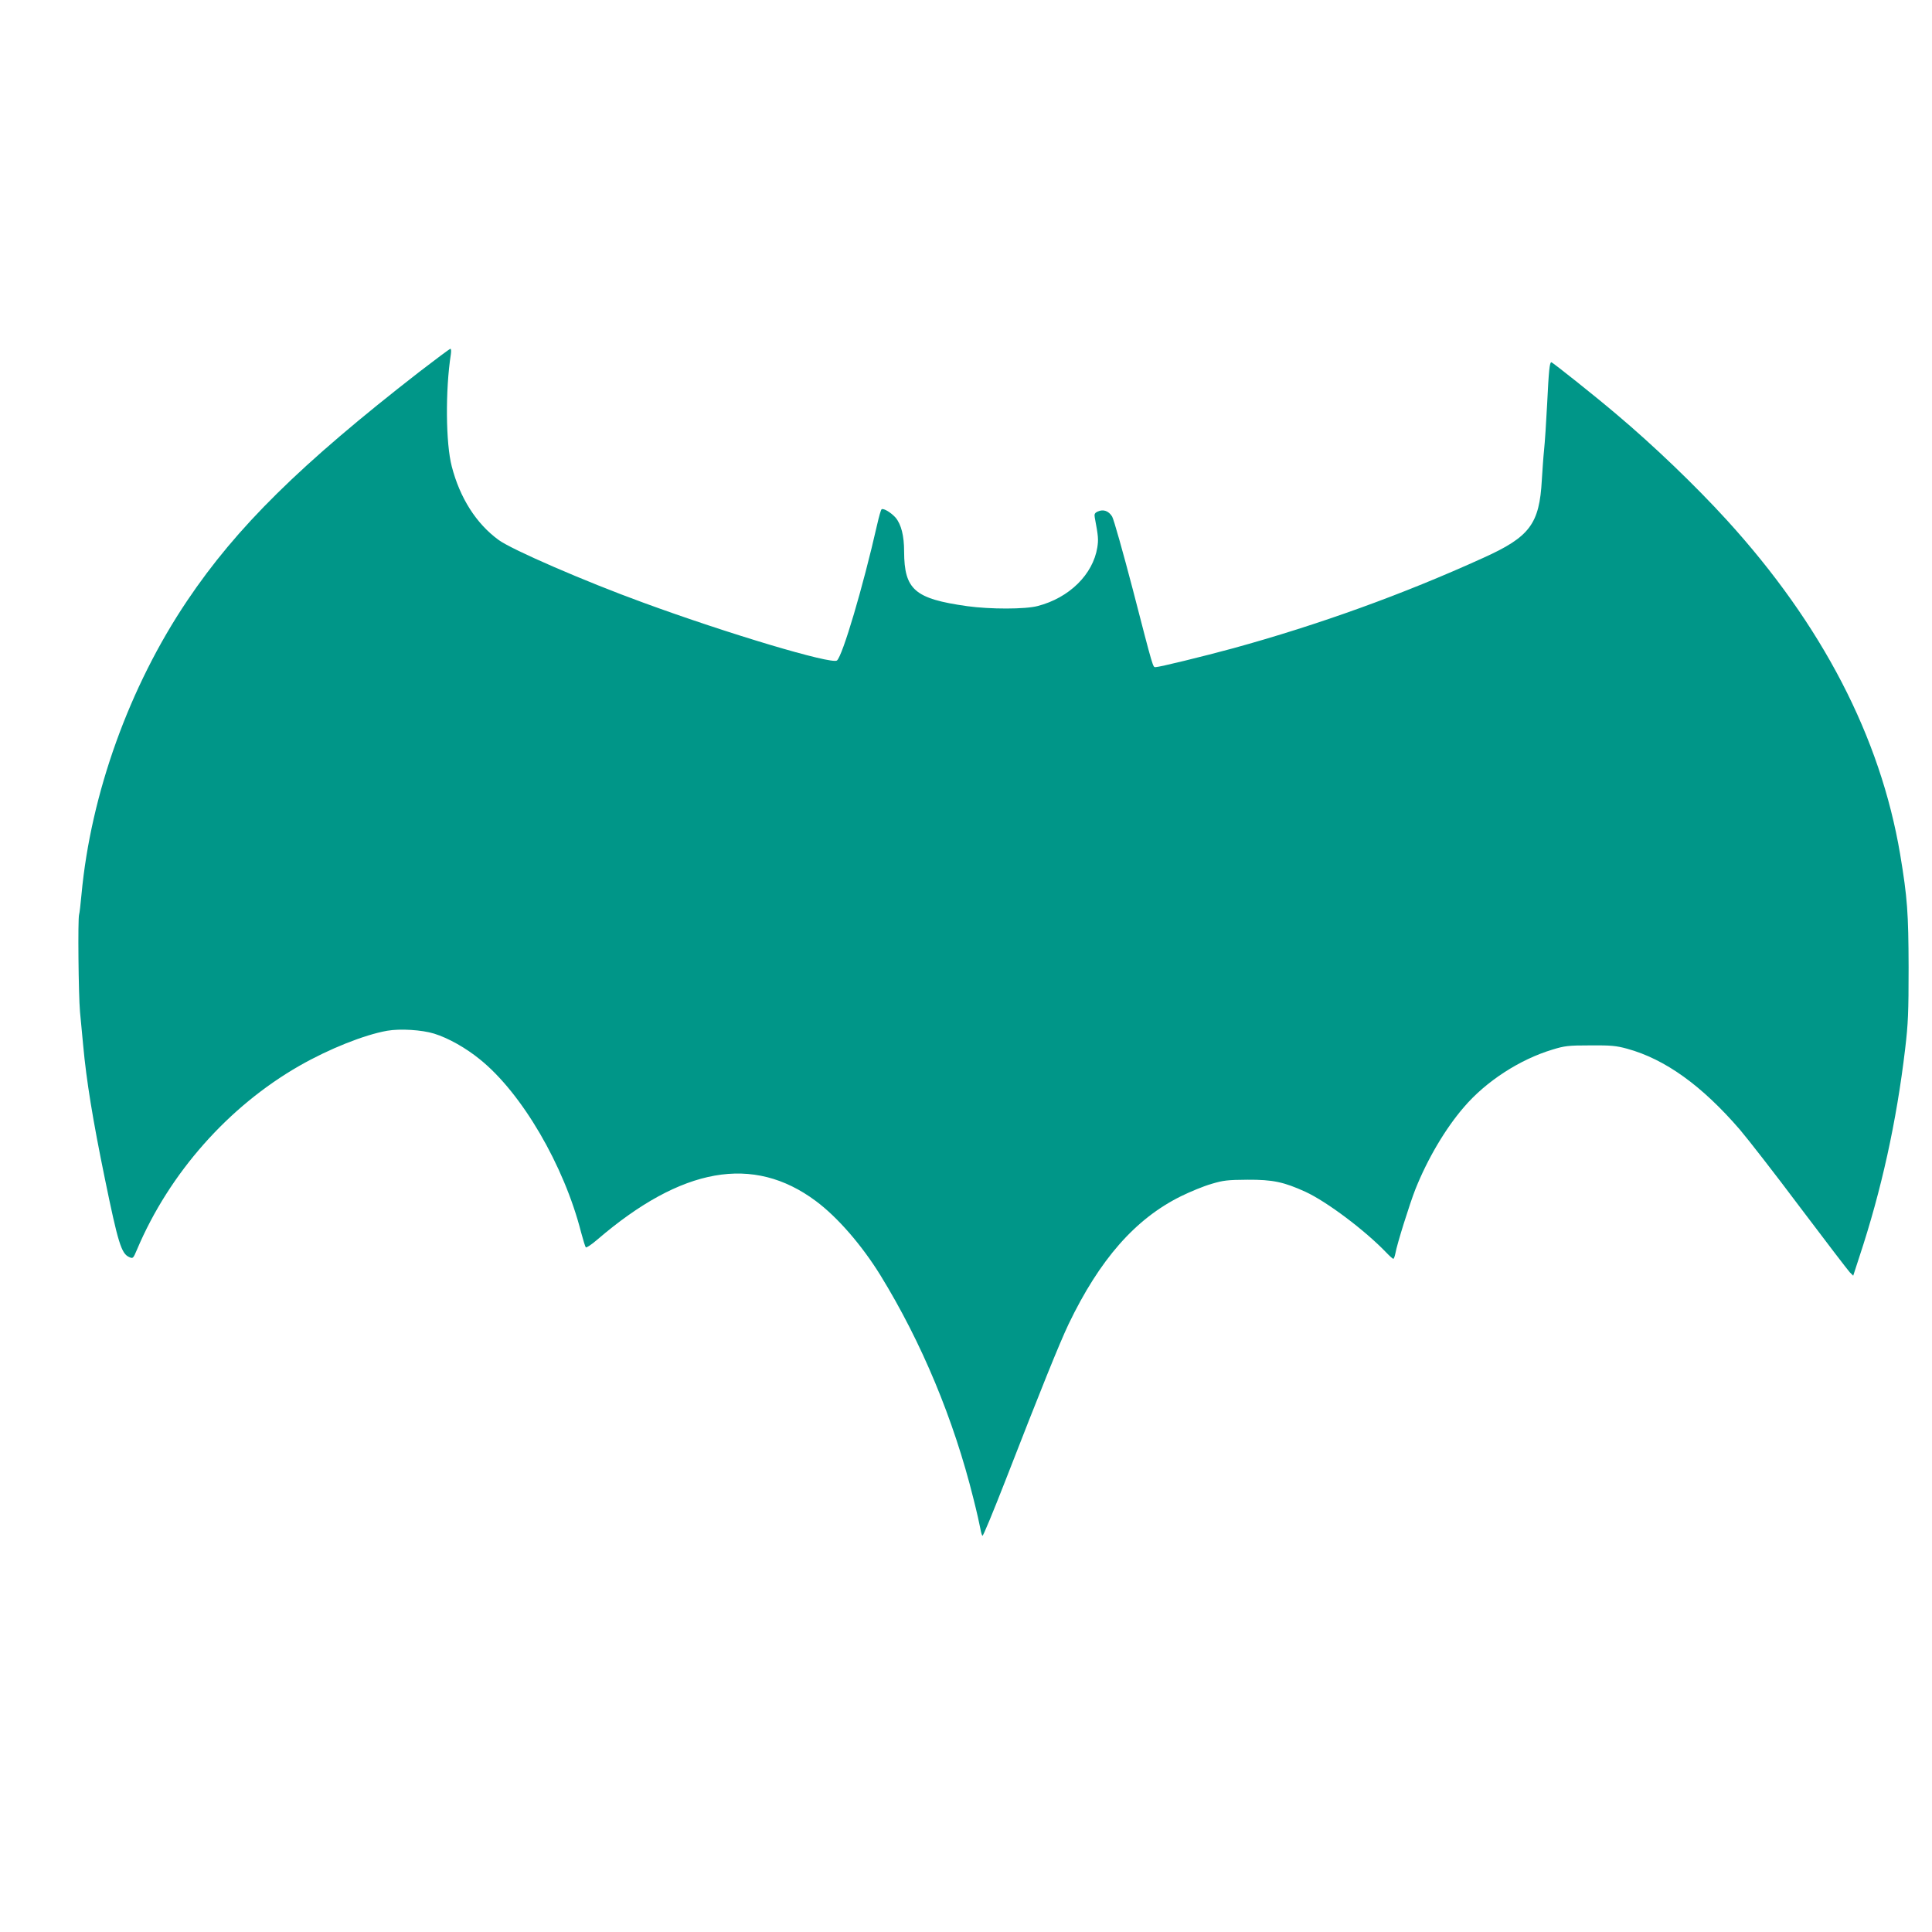 <?xml version="1.0" standalone="no"?>
<!DOCTYPE svg PUBLIC "-//W3C//DTD SVG 20010904//EN"
 "http://www.w3.org/TR/2001/REC-SVG-20010904/DTD/svg10.dtd">
<svg version="1.0" xmlns="http://www.w3.org/2000/svg"
 width="1280pt" height="1280pt" viewBox="0 0 1280 1280"
 preserveAspectRatio="xMidYMid meet">
<g transform="translate(0,1280) scale(0.1,-0.1)"
fill="#009688" stroke="none">
<path d="M2779 10337 c-789 -613 -1211 -1029 -1539 -1517 -383 -569 -638
-1278 -700 -1945 -6 -66 -13 -126 -16 -134 -9 -27 -4 -532 6 -644 6 -62 15
-161 21 -222 21 -232 64 -496 144 -885 87 -424 109 -495 160 -518 26 -12 27
-11 53 50 214 506 606 948 1076 1217 196 112 429 205 581 232 87 15 230 6 311
-19 94 -29 211 -95 304 -171 278 -224 557 -702 670 -1146 13 -49 27 -94 31
-99 4 -4 38 18 76 51 560 481 1033 565 1448 256 144 -107 305 -293 428 -492
273 -444 486 -955 616 -1479 22 -86 42 -176 46 -199 4 -24 10 -45 14 -48 5 -2
72 161 151 363 236 607 358 909 419 1038 206 429 442 699 746 849 61 30 151
67 200 81 80 24 107 27 240 28 168 1 241 -15 384 -80 141 -65 393 -254 536
-403 21 -22 42 -41 46 -41 4 0 10 17 14 37 10 59 95 329 132 423 80 201 199
403 322 545 146 171 370 316 586 381 81 25 106 28 250 28 138 1 172 -2 245
-22 252 -69 496 -245 747 -536 52 -61 233 -293 400 -516 168 -223 316 -416
328 -429 l23 -23 40 123 c147 443 247 898 304 1379 20 168 23 242 23 540 -1
361 -8 462 -56 750 -131 777 -517 1522 -1149 2215 -207 227 -483 492 -730 700
-135 115 -424 345 -432 345 -11 0 -17 -51 -28 -280 -6 -118 -15 -253 -20 -300
-5 -47 -11 -137 -15 -200 -16 -292 -80 -377 -388 -516 -532 -242 -1090 -443
-1657 -599 -199 -54 -489 -125 -514 -125 -18 0 -13 -19 -151 515 -65 248 -126
465 -137 483 -23 37 -58 50 -95 33 -20 -9 -24 -17 -20 -39 24 -127 25 -146 17
-199 -29 -179 -186 -334 -395 -388 -82 -22 -315 -22 -467 -1 -348 49 -417 109
-418 362 0 104 -19 179 -56 224 -29 33 -79 64 -93 56 -5 -3 -18 -50 -30 -103
-94 -414 -229 -869 -266 -899 -36 -27 -721 177 -1285 384 -382 139 -871 351
-957 415 -148 108 -256 278 -310 487 -40 153 -43 504 -6 743 3 20 2 37 -3 36
-5 0 -97 -69 -205 -152z"/>
</g>
</svg>
